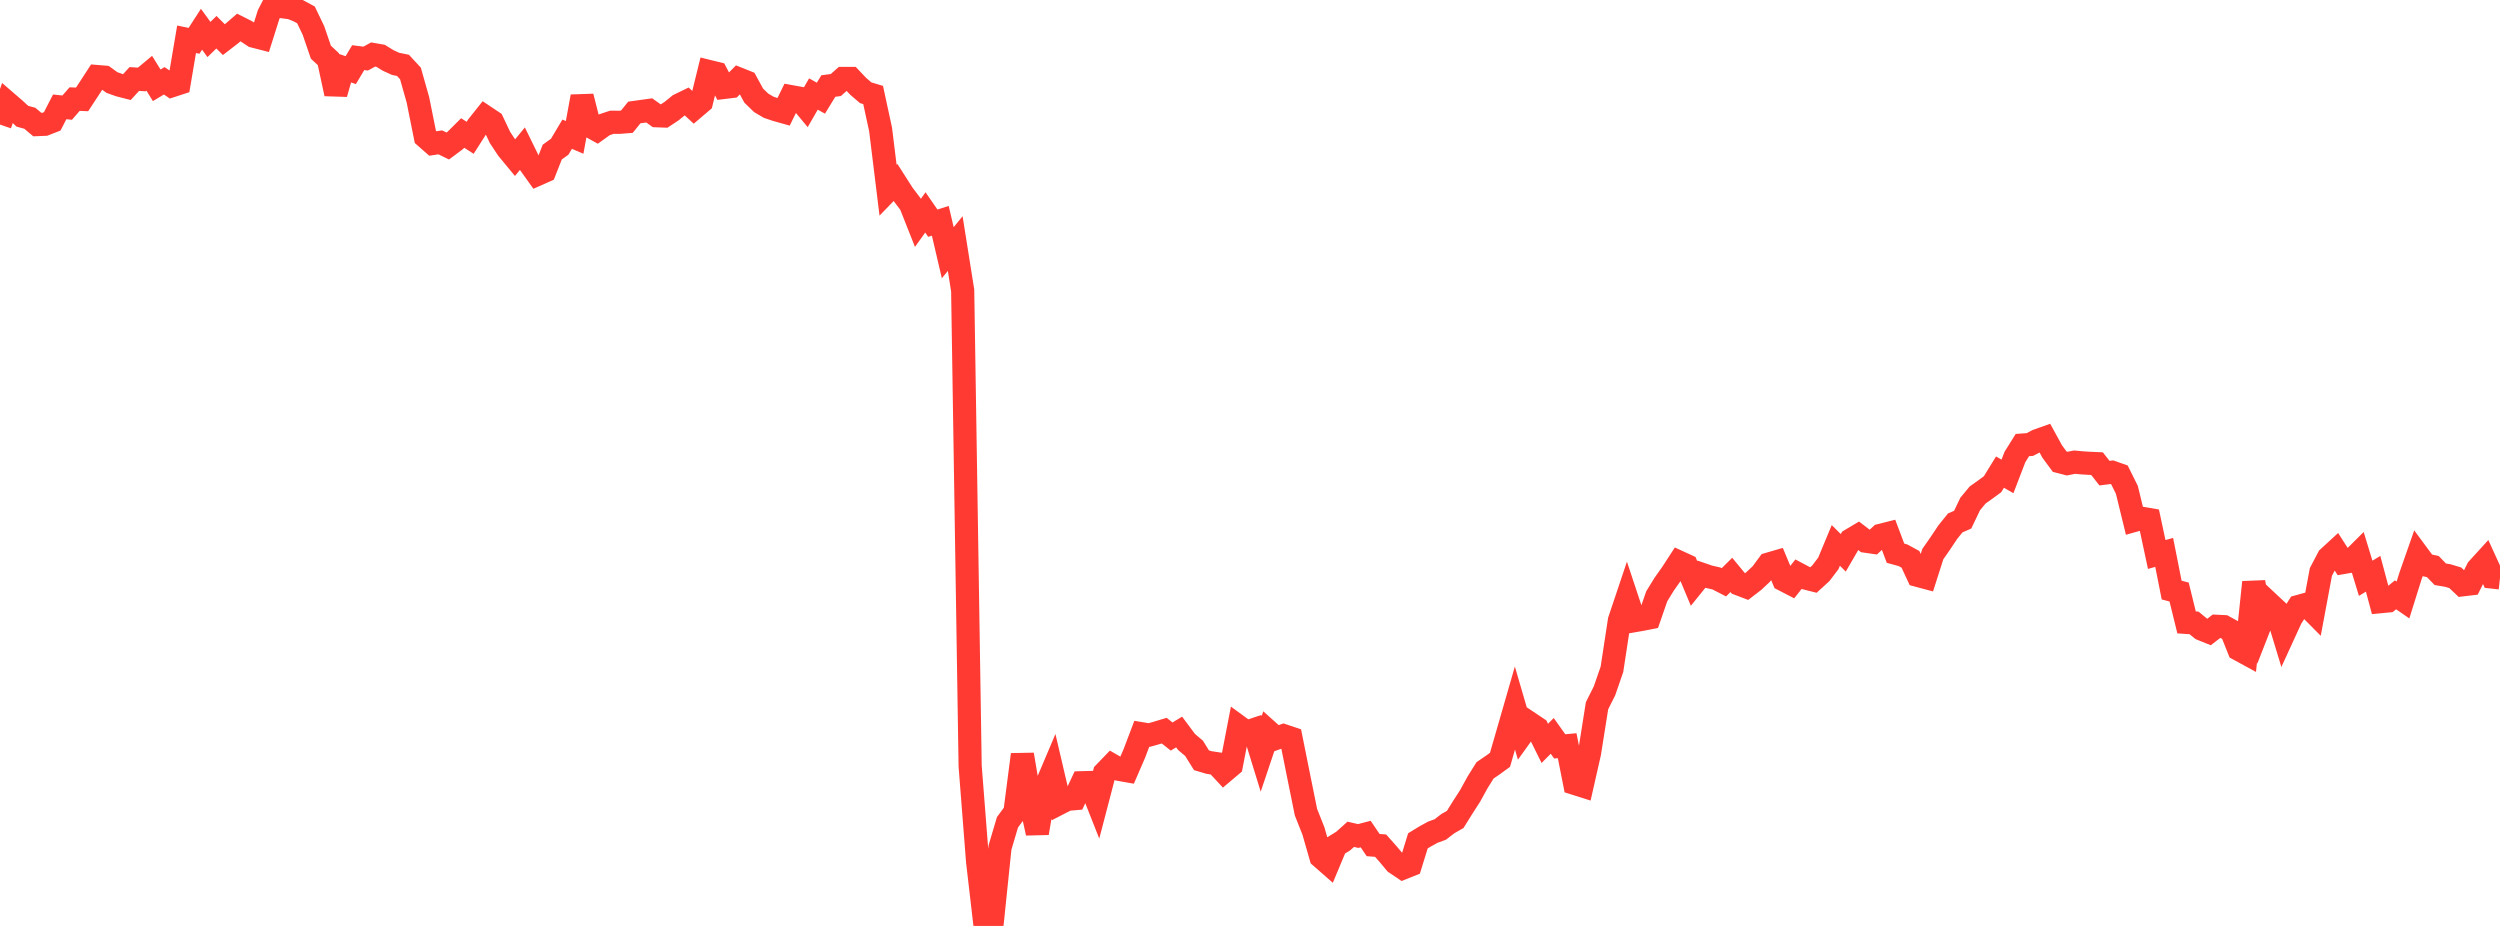 <?xml version="1.0" standalone="no"?>
<!DOCTYPE svg PUBLIC "-//W3C//DTD SVG 1.1//EN" "http://www.w3.org/Graphics/SVG/1.1/DTD/svg11.dtd">

<svg width="135" height="50" viewBox="0 0 135 50" preserveAspectRatio="none" 
  xmlns="http://www.w3.org/2000/svg"
  xmlns:xlink="http://www.w3.org/1999/xlink">


<polyline points="0.0, 6.727 0.403, 5.556 0.806, 5.904 1.209, 6.276 1.612, 6.387 2.015, 6.727 2.418, 6.711 2.821, 6.553 3.224, 5.77 3.627, 5.813 4.03, 5.351 4.433, 5.367 4.836, 4.753 5.239, 4.133 5.642, 4.166 6.045, 4.456 6.448, 4.6 6.851, 4.703 7.254, 4.266 7.657, 4.292 8.06, 3.956 8.463, 4.606 8.866, 4.363 9.269, 4.633 9.672, 4.501 10.075, 2.121 10.478, 2.204 10.881, 1.58 11.284, 2.133 11.687, 1.74 12.09, 2.142 12.493, 1.831 12.896, 1.484 13.299, 1.688 13.701, 1.954 14.104, 2.057 14.507, 0.782 14.91, 0.0 15.313, 0.371 15.716, 0.423 16.119, 0.585 16.522, 0.804 16.925, 1.642 17.328, 2.818 17.731, 3.194 18.134, 5.064 18.537, 3.651 18.94, 3.787 19.343, 3.113 19.746, 3.164 20.149, 2.943 20.552, 3.013 20.955, 3.262 21.358, 3.447 21.761, 3.53 22.164, 3.966 22.567, 5.389 22.97, 7.393 23.373, 7.748 23.776, 7.687 24.179, 7.884 24.582, 7.584 24.985, 7.182 25.388, 7.441 25.791, 6.81 26.194, 6.304 26.597, 6.573 27.0, 7.423 27.403, 8.032 27.806, 8.52 28.209, 8.029 28.612, 8.852 29.015, 9.416 29.418, 9.237 29.821, 8.214 30.224, 7.923 30.627, 7.246 31.03, 7.419 31.433, 5.213 31.836, 6.8 32.239, 7.023 32.642, 6.735 33.045, 6.601 33.448, 6.604 33.851, 6.572 34.254, 6.073 34.657, 6.017 35.06, 5.962 35.463, 6.25 35.866, 6.265 36.269, 5.998 36.672, 5.67 37.075, 5.474 37.478, 5.845 37.881, 5.502 38.284, 3.861 38.687, 3.96 39.09, 4.722 39.493, 4.673 39.896, 4.264 40.299, 4.425 40.701, 5.164 41.104, 5.554 41.507, 5.791 41.91, 5.928 42.313, 6.041 42.716, 5.219 43.119, 5.292 43.522, 5.776 43.925, 5.077 44.328, 5.301 44.731, 4.645 45.134, 4.592 45.537, 4.235 45.94, 4.236 46.343, 4.661 46.746, 5.008 47.149, 5.13 47.552, 6.993 47.955, 10.27 48.358, 9.854 48.761, 10.485 49.164, 11.018 49.567, 12.035 49.97, 11.47 50.373, 12.053 50.776, 11.923 51.179, 13.647 51.582, 13.153 51.985, 15.688 52.388, 41.369 52.791, 46.528 53.194, 50.0 53.597, 49.664 54.0, 45.764 54.403, 44.404 54.806, 43.857 55.209, 40.747 55.612, 43.147 56.015, 44.987 56.418, 42.596 56.821, 41.645 57.224, 43.371 57.627, 43.164 58.03, 43.128 58.433, 42.267 58.836, 42.256 59.239, 43.276 59.642, 41.735 60.045, 41.317 60.448, 41.548 60.851, 41.619 61.254, 40.688 61.657, 39.624 62.06, 39.691 62.463, 39.577 62.866, 39.454 63.269, 39.773 63.672, 39.528 64.075, 40.068 64.478, 40.408 64.881, 41.055 65.284, 41.175 65.687, 41.236 66.09, 41.669 66.493, 41.328 66.896, 39.243 67.299, 39.538 67.701, 39.404 68.104, 40.711 68.507, 39.509 68.91, 39.869 69.313, 39.725 69.716, 39.86 70.119, 41.867 70.522, 43.858 70.925, 44.873 71.328, 46.275 71.731, 46.628 72.134, 45.663 72.537, 45.414 72.94, 45.052 73.343, 45.145 73.746, 45.039 74.149, 45.634 74.552, 45.665 74.955, 46.118 75.358, 46.601 75.761, 46.872 76.164, 46.711 76.567, 45.406 76.97, 45.16 77.373, 44.939 77.776, 44.791 78.179, 44.48 78.582, 44.248 78.985, 43.601 79.388, 42.975 79.791, 42.243 80.194, 41.598 80.597, 41.323 81.0, 41.03 81.403, 39.634 81.806, 38.236 82.209, 39.617 82.612, 39.057 83.015, 39.327 83.418, 40.142 83.821, 39.738 84.224, 40.305 84.627, 40.268 85.03, 42.302 85.433, 42.43 85.836, 40.654 86.239, 38.11 86.642, 37.308 87.045, 36.142 87.448, 33.504 87.851, 32.303 88.254, 33.516 88.657, 33.446 89.06, 33.367 89.463, 32.202 89.866, 31.546 90.269, 30.976 90.672, 30.357 91.075, 30.542 91.478, 31.505 91.881, 31.006 92.284, 31.145 92.687, 31.237 93.09, 31.444 93.493, 31.045 93.896, 31.534 94.299, 31.688 94.701, 31.379 95.104, 31.003 95.507, 30.46 95.91, 30.343 96.313, 31.31 96.716, 31.518 97.119, 31.006 97.522, 31.22 97.925, 31.322 98.328, 30.953 98.731, 30.422 99.134, 29.453 99.537, 29.852 99.94, 29.156 100.343, 28.916 100.746, 29.224 101.149, 29.282 101.552, 28.909 101.955, 28.807 102.358, 29.874 102.761, 29.984 103.164, 30.203 103.567, 31.072 103.97, 31.18 104.373, 29.92 104.776, 29.342 105.179, 28.738 105.582, 28.238 105.985, 28.062 106.388, 27.218 106.791, 26.731 107.194, 26.444 107.597, 26.149 108.0, 25.494 108.403, 25.727 108.806, 24.678 109.209, 24.033 109.612, 24.004 110.015, 23.793 110.418, 23.65 110.821, 24.385 111.224, 24.931 111.627, 25.035 112.03, 24.956 112.433, 24.994 112.836, 25.019 113.239, 25.037 113.642, 25.55 114.045, 25.499 114.448, 25.641 114.851, 26.452 115.254, 28.101 115.657, 27.988 116.06, 28.057 116.463, 29.942 116.866, 29.83 117.269, 31.864 117.672, 31.969 118.075, 33.61 118.478, 33.637 118.881, 33.967 119.284, 34.13 119.687, 33.819 120.09, 33.838 120.493, 34.059 120.896, 35.068 121.299, 35.287 121.701, 31.441 122.104, 33.587 122.507, 32.556 122.91, 32.933 123.313, 34.26 123.716, 33.382 124.119, 32.751 124.522, 32.64 124.925, 33.047 125.328, 30.885 125.731, 30.116 126.134, 29.745 126.537, 30.374 126.94, 30.304 127.343, 29.903 127.746, 31.227 128.149, 30.984 128.552, 32.49 128.955, 32.451 129.358, 32.121 129.761, 32.399 130.164, 31.111 130.567, 29.961 130.97, 30.506 131.373, 30.594 131.776, 31.01 132.179, 31.078 132.582, 31.199 132.985, 31.579 133.388, 31.531 133.791, 30.722 134.194, 30.28 134.597, 31.162 135.0, 31.207" fill="none" stroke="#ff3a33" stroke-width="1.25"/>

</svg>